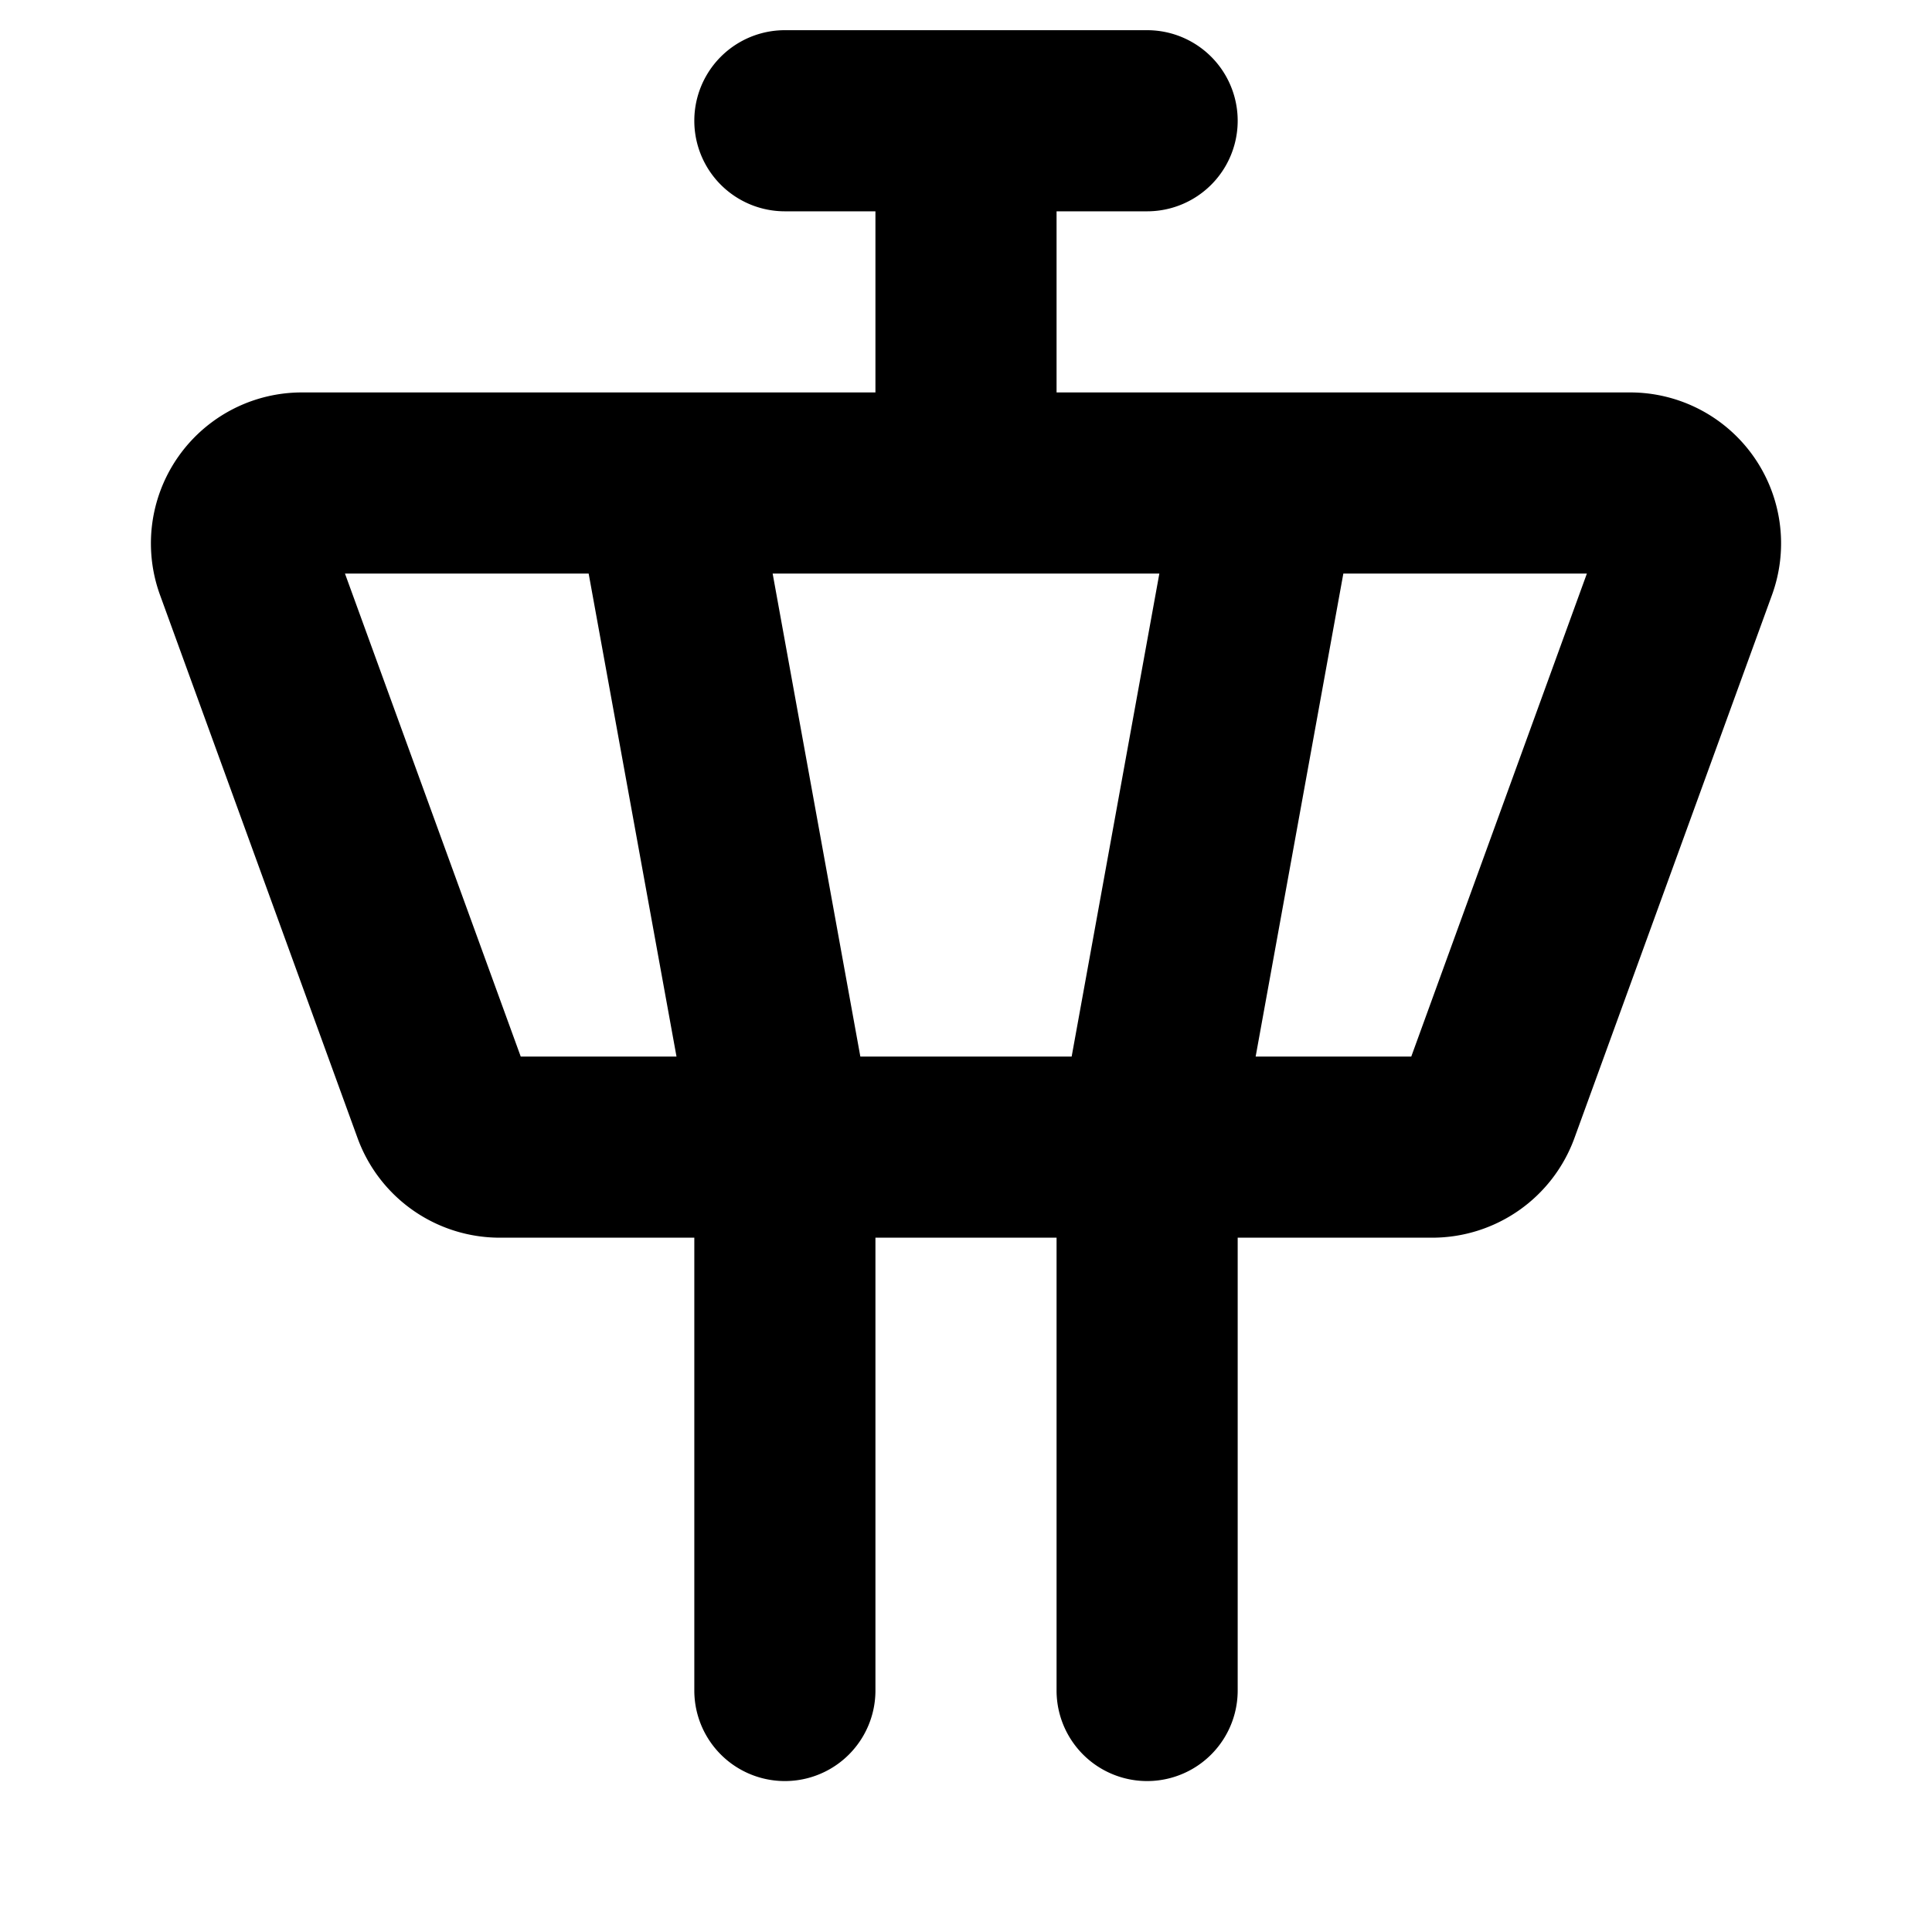 <svg xmlns="http://www.w3.org/2000/svg" viewBox="0 0 256 256" fill="currentColor"><path d="M232.38,60.52A20,20,0,0,0,216,52H140V28h12a12,12,0,0,0,0-24H104a12,12,0,0,0,0,24h12V52H40A20,20,0,0,0,21.2,78.83l26.19,72A20.06,20.06,0,0,0,66.18,164H92v60a12,12,0,0,0,24,0V164h24v60a12,12,0,0,0,24,0V164h25.82a20.06,20.06,0,0,0,18.79-13.17l26.19-72A20,20,0,0,0,232.38,60.52ZM114,140,102.38,76h51.24L142,140ZM45.71,76H78l11.64,64H69ZM187,140H166.38L178,76h32.27Z"/></svg>